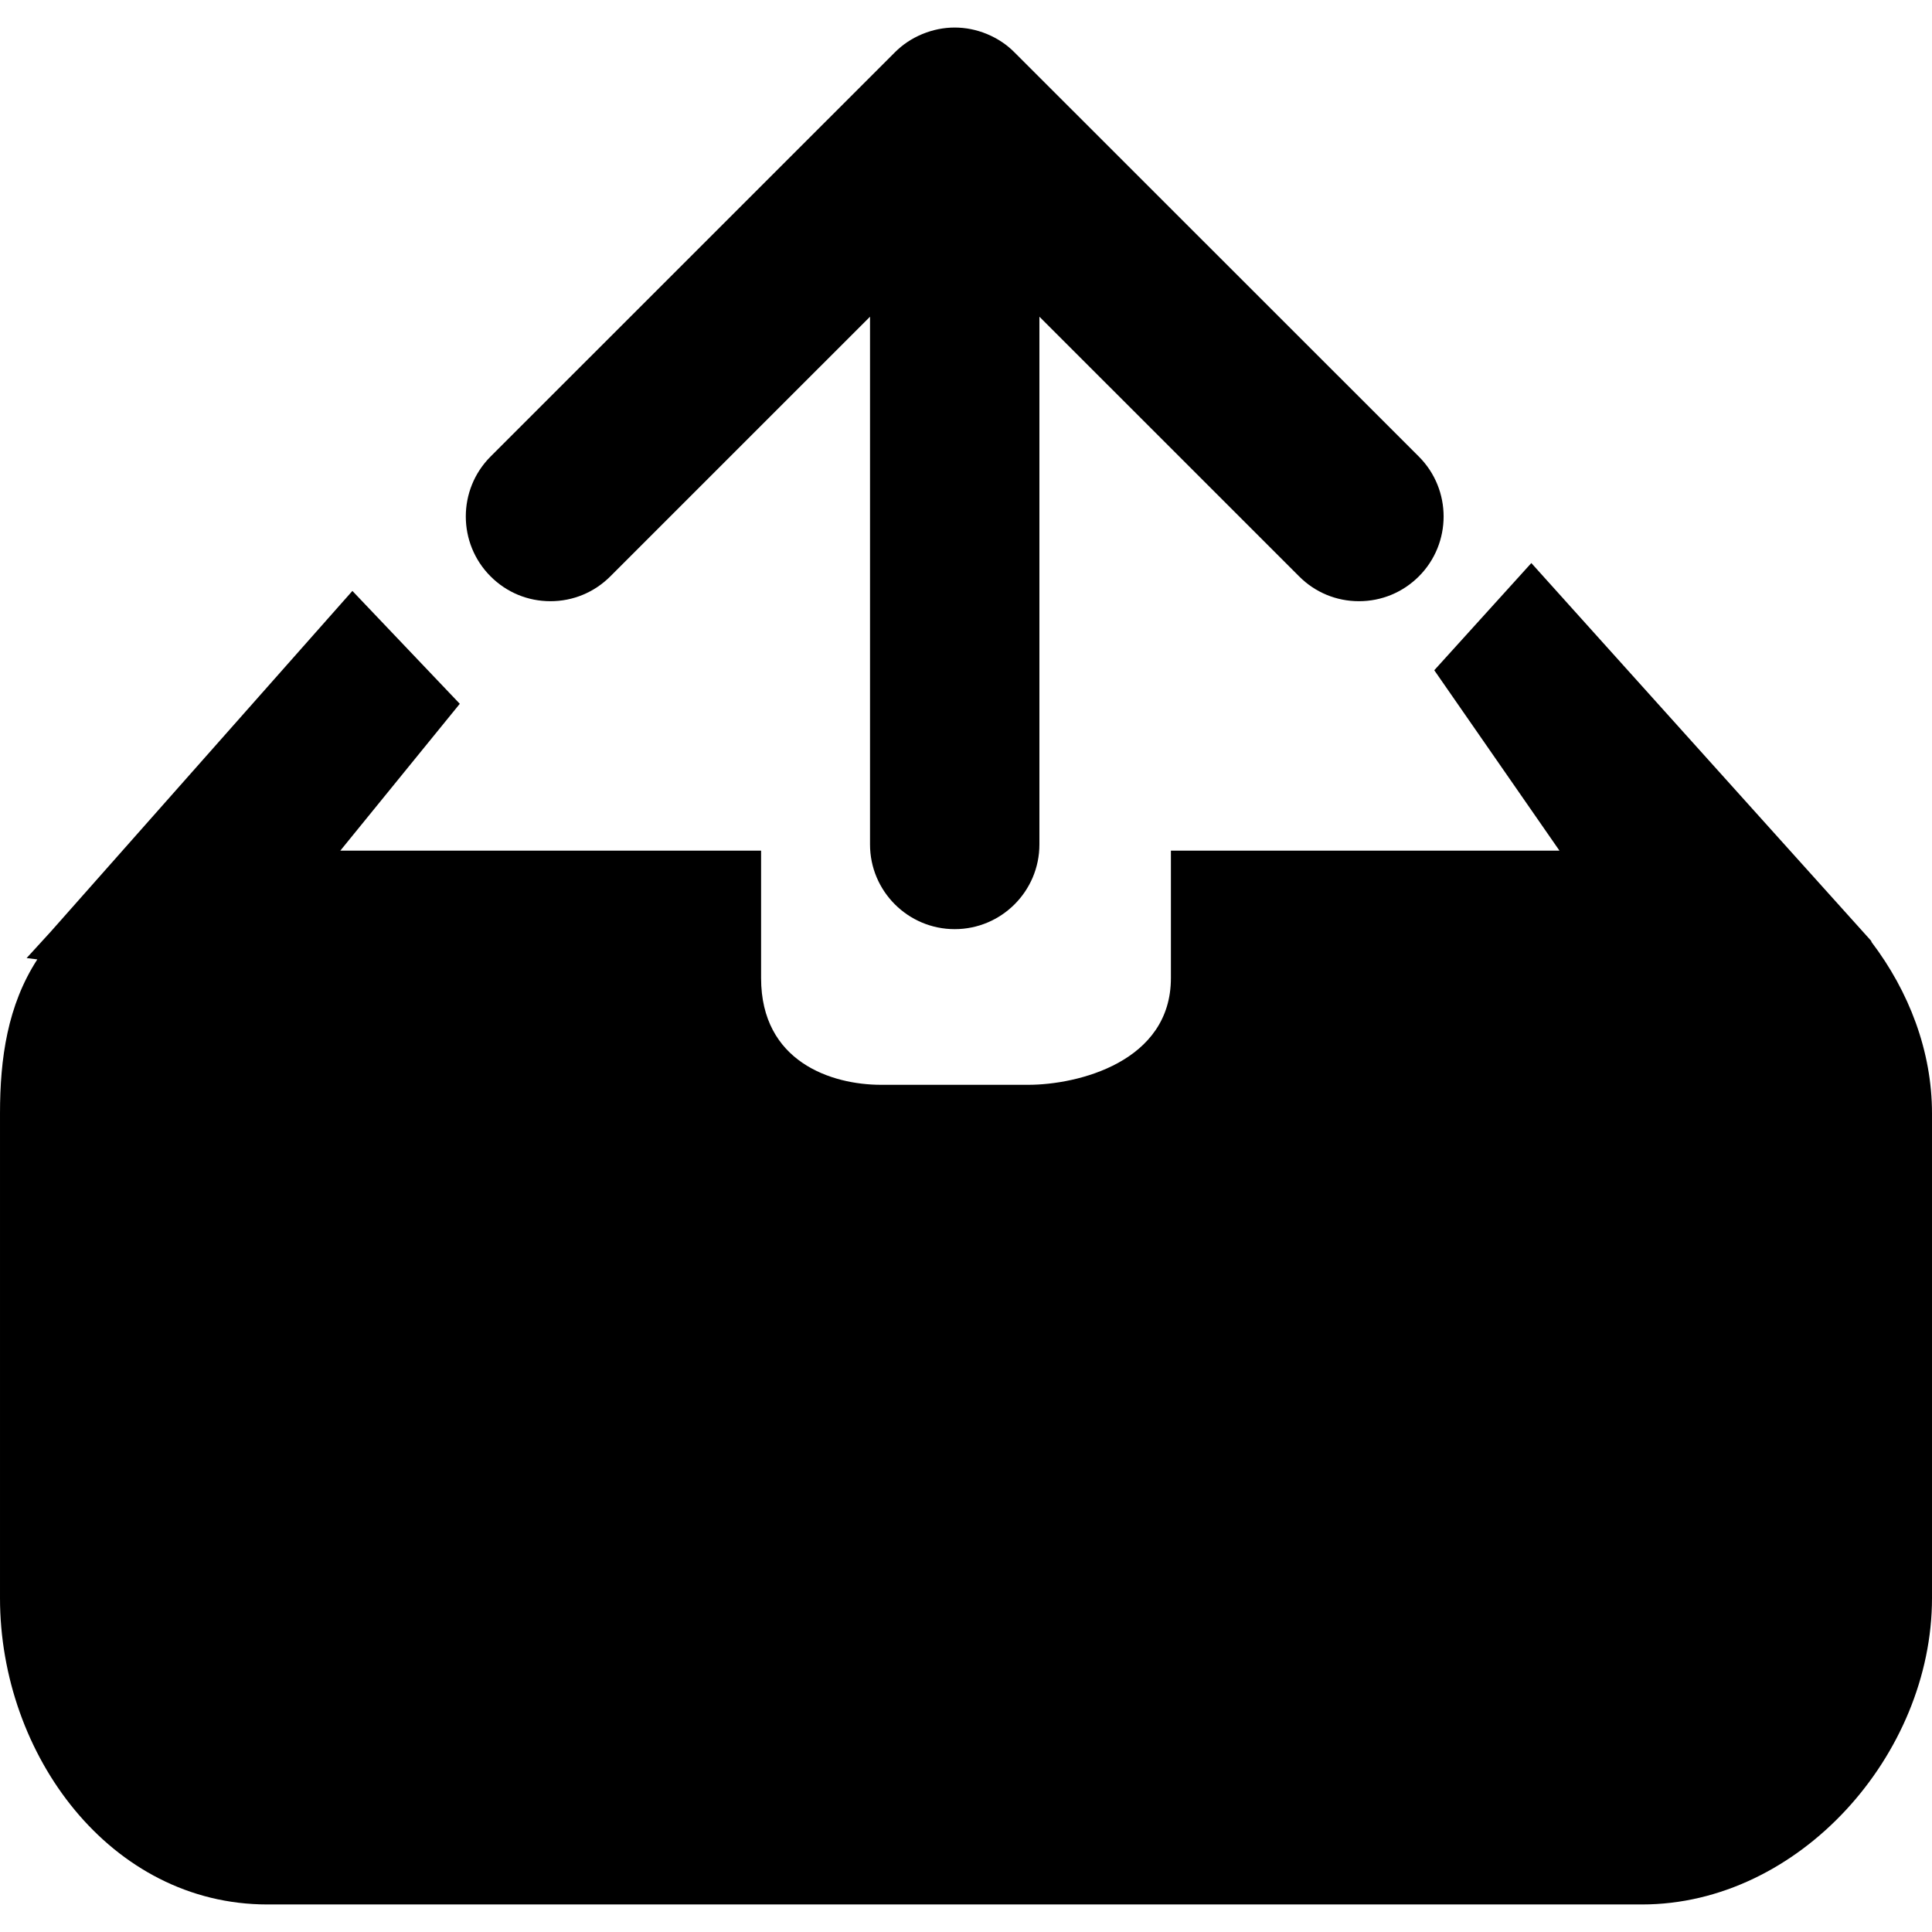 <?xml version="1.0" encoding="iso-8859-1"?>
<!-- Uploaded to: SVG Repo, www.svgrepo.com, Generator: SVG Repo Mixer Tools -->
<!DOCTYPE svg PUBLIC "-//W3C//DTD SVG 1.1//EN" "http://www.w3.org/Graphics/SVG/1.1/DTD/svg11.dtd">
<svg fill="#000000" version="1.1" id="Capa_1" xmlns="http://www.w3.org/2000/svg" xmlns:xlink="http://www.w3.org/1999/xlink" 
	 width="800px" height="800px" viewBox="0 0 405.828 405.829"
	 xml:space="preserve">
<g>
	<g>
		<path d="M103.048,121.072c3.354,3.362,7.815,5.215,12.571,5.215c4.753,0,9.214-1.853,12.58-5.215l54.554-54.548v110.86
			c0,9.812,7.98,17.789,17.786,17.789c9.814,0,17.795-7.977,17.795-17.789V66.524l54.554,54.548
			c3.351,3.362,7.812,5.215,12.568,5.215s9.217-1.853,12.586-5.215c6.93-6.942,6.93-18.219,0-25.16l-84.896-84.863
			c-1.633-1.66-3.566-2.963-5.86-3.915c-2.188-0.897-4.471-1.348-6.752-1.348c-2.279,0-4.548,0.444-6.831,1.384
			c-2.194,0.91-4.137,2.219-5.737,3.831l-84.929,84.911C96.112,102.853,96.112,114.13,103.048,121.072z"/>
		<path d="M393.146,197.909l-0.107-0.288l-71.373-79.348l-20.369,22.494v0.048l26.277,37.866h-81.617v26.775
			c0,17.589-19.533,22.416-29.976,22.416h-30.892c-10.442,0-25.217-4.827-25.217-22.416v-26.775H71.487l25.094-30.843l-22.56-23.71
			l-63.402,71.616l-5.029,5.503l2.249,0.282C1.579,211.173,0,222.331,0,233.872v101.817c0,32.954,23.205,64.354,56.157,64.354
			h288.77c32.942,0,60.901-31.399,60.901-64.359V233.872C405.828,220.805,400.994,208.255,393.146,197.909z"/>
	</g>
</g>
</svg>